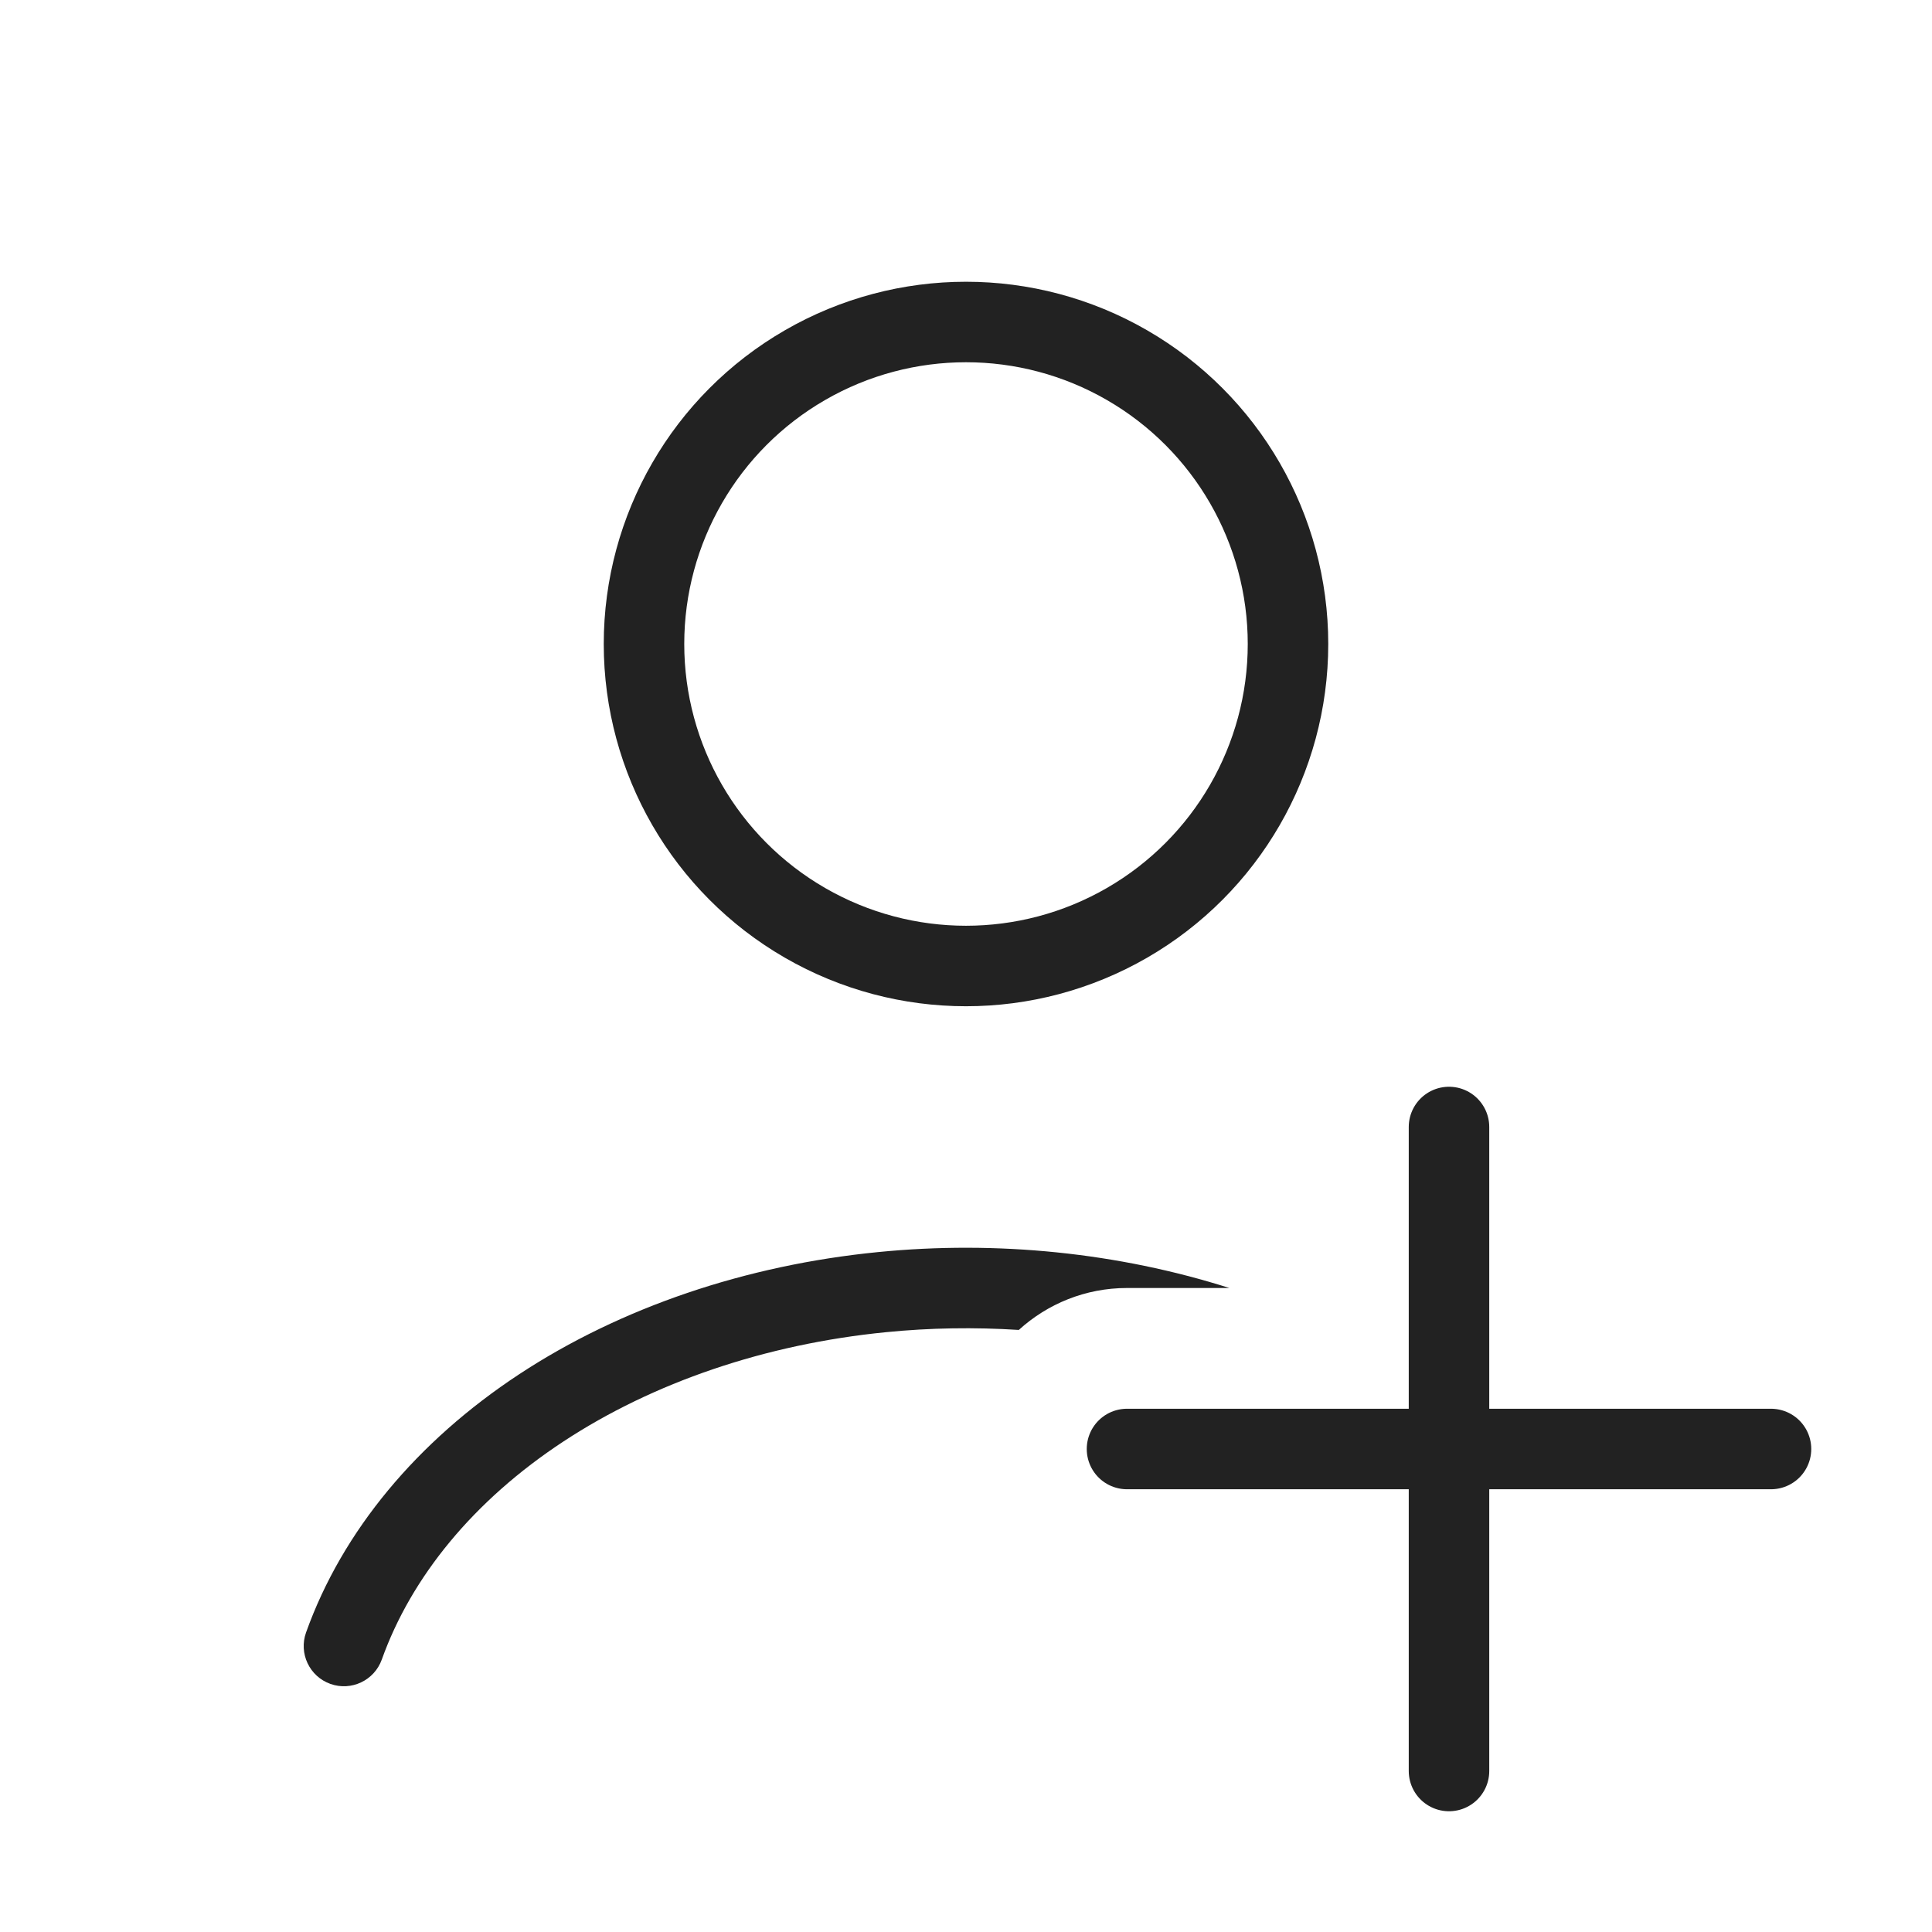 <?xml version="1.0" encoding="UTF-8"?> <svg xmlns="http://www.w3.org/2000/svg" width="24" height="24" viewBox="0 0 24 24" fill="none"><circle cx="12" cy="8" r="4" stroke="#222222" stroke-linecap="round"></circle><path d="M10.906 15.554C12.388 15.407 13.894 15.562 15.272 16H14C13.482 16 13.011 16.198 12.656 16.521C12.109 16.486 11.555 16.494 11.005 16.549C9.508 16.697 8.115 17.173 7 17.906C5.885 18.639 5.11 19.588 4.743 20.615C4.65 20.875 4.364 21.011 4.104 20.918C3.844 20.825 3.709 20.539 3.802 20.279C4.254 19.014 5.186 17.903 6.45 17.071C7.714 16.24 9.266 15.716 10.906 15.554Z" fill="#222222"></path><path d="M18 14L18 22" stroke="#222222" stroke-linecap="round"></path><path d="M22 18L14 18" stroke="#222222" stroke-linecap="round"></path></svg> 
